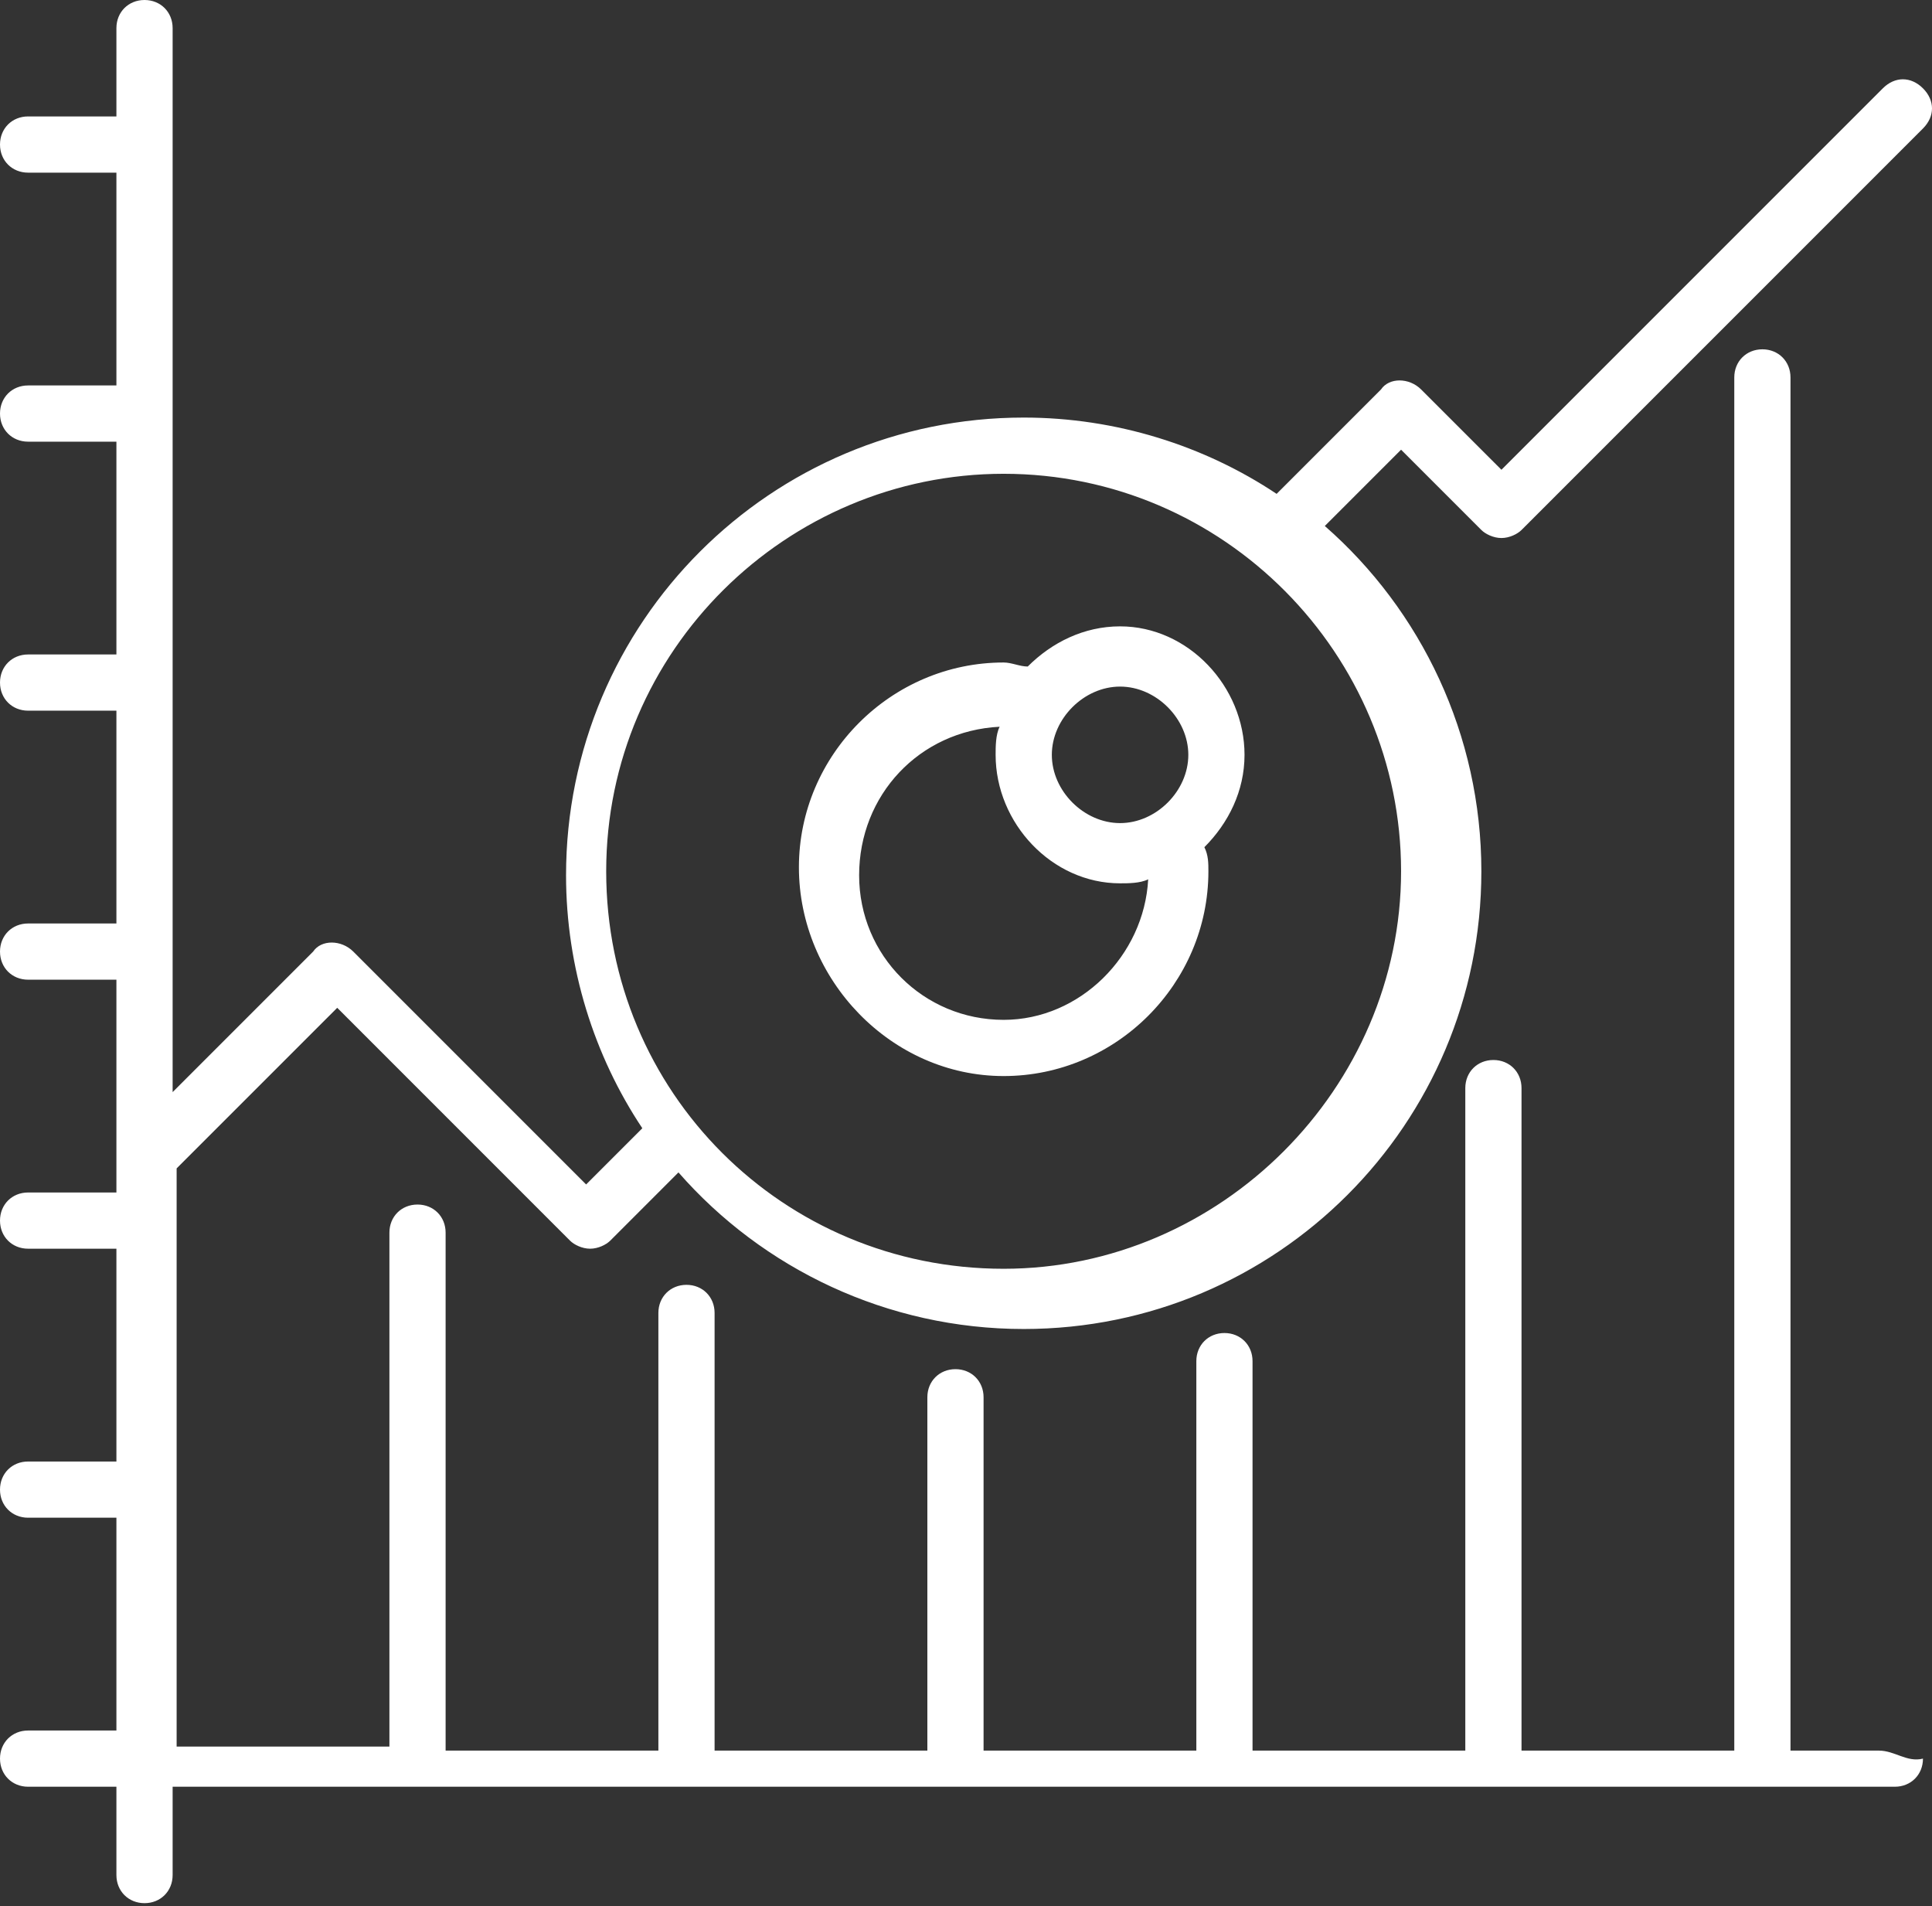 <svg xmlns="http://www.w3.org/2000/svg" width="148" height="146" viewBox="0 0 148 146" fill="none"><rect x="0" y="0" width="148" height="146" fill="#333333" stroke="none"/><path d="M143.925 134.084H137.16V28.908C137.16 27.678 136.237 26.755 135.007 26.755C133.777 26.755 132.854 27.678 132.854 28.908V134.084H116.555V83.341C116.555 82.111 115.632 81.189 114.402 81.189C113.172 81.189 112.249 82.111 112.249 83.341V134.084H95.95V104.254C95.95 103.023 95.028 102.101 93.797 102.101C92.567 102.101 91.645 103.023 91.645 104.254V134.084H75.346V107.021C75.346 105.791 74.423 104.869 73.193 104.869C71.963 104.869 71.04 105.791 71.04 107.021V134.084H54.741V100.563C54.741 99.333 53.818 98.41 52.588 98.41C51.358 98.41 50.435 99.333 50.435 100.563V134.084H34.136V94.412C34.136 93.182 33.214 92.26 31.983 92.26C30.753 92.26 29.831 93.182 29.831 94.412V133.777H13.531V89.492L25.833 77.191L43.67 95.028C43.977 95.335 44.592 95.643 45.207 95.643C45.822 95.643 46.437 95.335 46.745 95.028L51.973 89.799C58.431 97.18 67.965 101.793 78.421 101.793C97.795 101.793 113.479 86.109 113.479 66.734C113.479 56.278 108.867 46.745 101.486 40.287L107.329 34.444L113.479 40.594C113.787 40.902 114.402 41.209 115.017 41.209C115.632 41.209 116.247 40.902 116.555 40.594L147.308 9.841C148.231 8.918 148.231 7.688 147.308 6.766C146.385 5.843 145.155 5.843 144.233 6.766L115.017 35.981L108.866 29.831C107.944 28.908 106.406 28.908 105.791 29.831L97.795 37.827C92.26 34.136 85.494 31.983 78.421 31.983C59.046 31.983 43.362 47.668 43.362 67.042C43.362 74.115 45.515 80.881 49.205 86.417L44.9 90.722L27.063 72.885C26.14 71.963 24.603 71.963 23.988 72.885L13.224 83.649V2.153C13.224 0.923 12.301 0 11.071 0C9.841 0 8.918 0.923 8.918 2.153V8.918H2.153C0.923 8.918 0 9.841 0 11.071C0 12.301 0.923 13.224 2.153 13.224H8.918V29.523H2.153C0.923 29.523 0 30.446 0 31.676C0 32.906 0.923 33.829 2.153 33.829H8.918V50.128H2.153C0.923 50.128 0 51.05 0 52.281C0 53.511 0.923 54.433 2.153 54.433H8.918V70.733H2.153C0.923 70.733 0 71.655 0 72.885C0 74.115 0.923 75.038 2.153 75.038H8.918V91.337H2.153C0.923 91.337 0 92.26 0 93.49C0 94.72 0.923 95.643 2.153 95.643H8.918V111.942H2.153C0.923 111.942 0 112.864 0 114.095C0 115.325 0.923 116.247 2.153 116.247H8.918V132.546H2.153C0.923 132.546 0 133.469 0 134.699C0 135.929 0.923 136.852 2.153 136.852H8.918V143.618C8.918 144.848 9.841 145.77 11.071 145.77C12.301 145.77 13.224 144.848 13.224 143.618V136.852H145.155C146.386 136.852 147.308 135.929 147.308 134.699C146.078 135.007 145.155 134.084 143.925 134.084ZM46.437 66.734C46.437 49.82 60.276 36.289 76.883 36.289C93.797 36.289 107.329 50.128 107.329 66.734C107.329 83.341 93.49 97.18 76.883 97.18C59.969 97.18 46.437 83.649 46.437 66.734Z" fill="white"></path><path d="M76.884 82.419C85.495 82.419 92.569 75.346 92.569 66.735C92.569 66.12 92.569 65.505 92.261 64.89C94.106 63.044 95.336 60.584 95.336 57.816C95.336 52.588 91.031 47.975 85.803 47.975C83.035 47.975 80.575 49.206 78.73 51.051C78.115 51.051 77.499 50.743 76.884 50.743C68.273 50.743 61.2 57.816 61.2 66.427C61.2 75.038 68.273 82.419 76.884 82.419ZM85.803 52.588C88.571 52.588 91.031 55.049 91.031 57.816C91.031 60.584 88.571 63.044 85.803 63.044C83.035 63.044 80.575 60.584 80.575 57.816C80.575 55.049 83.035 52.588 85.803 52.588ZM76.577 55.664C76.269 56.279 76.269 57.201 76.269 57.816C76.269 63.044 80.575 67.657 85.803 67.657C86.418 67.657 87.341 67.657 87.956 67.35C87.648 73.193 82.728 78.114 76.884 78.114C70.734 78.114 65.813 73.193 65.813 67.042C65.813 60.892 70.426 55.971 76.577 55.664Z" fill="white"></path></svg>